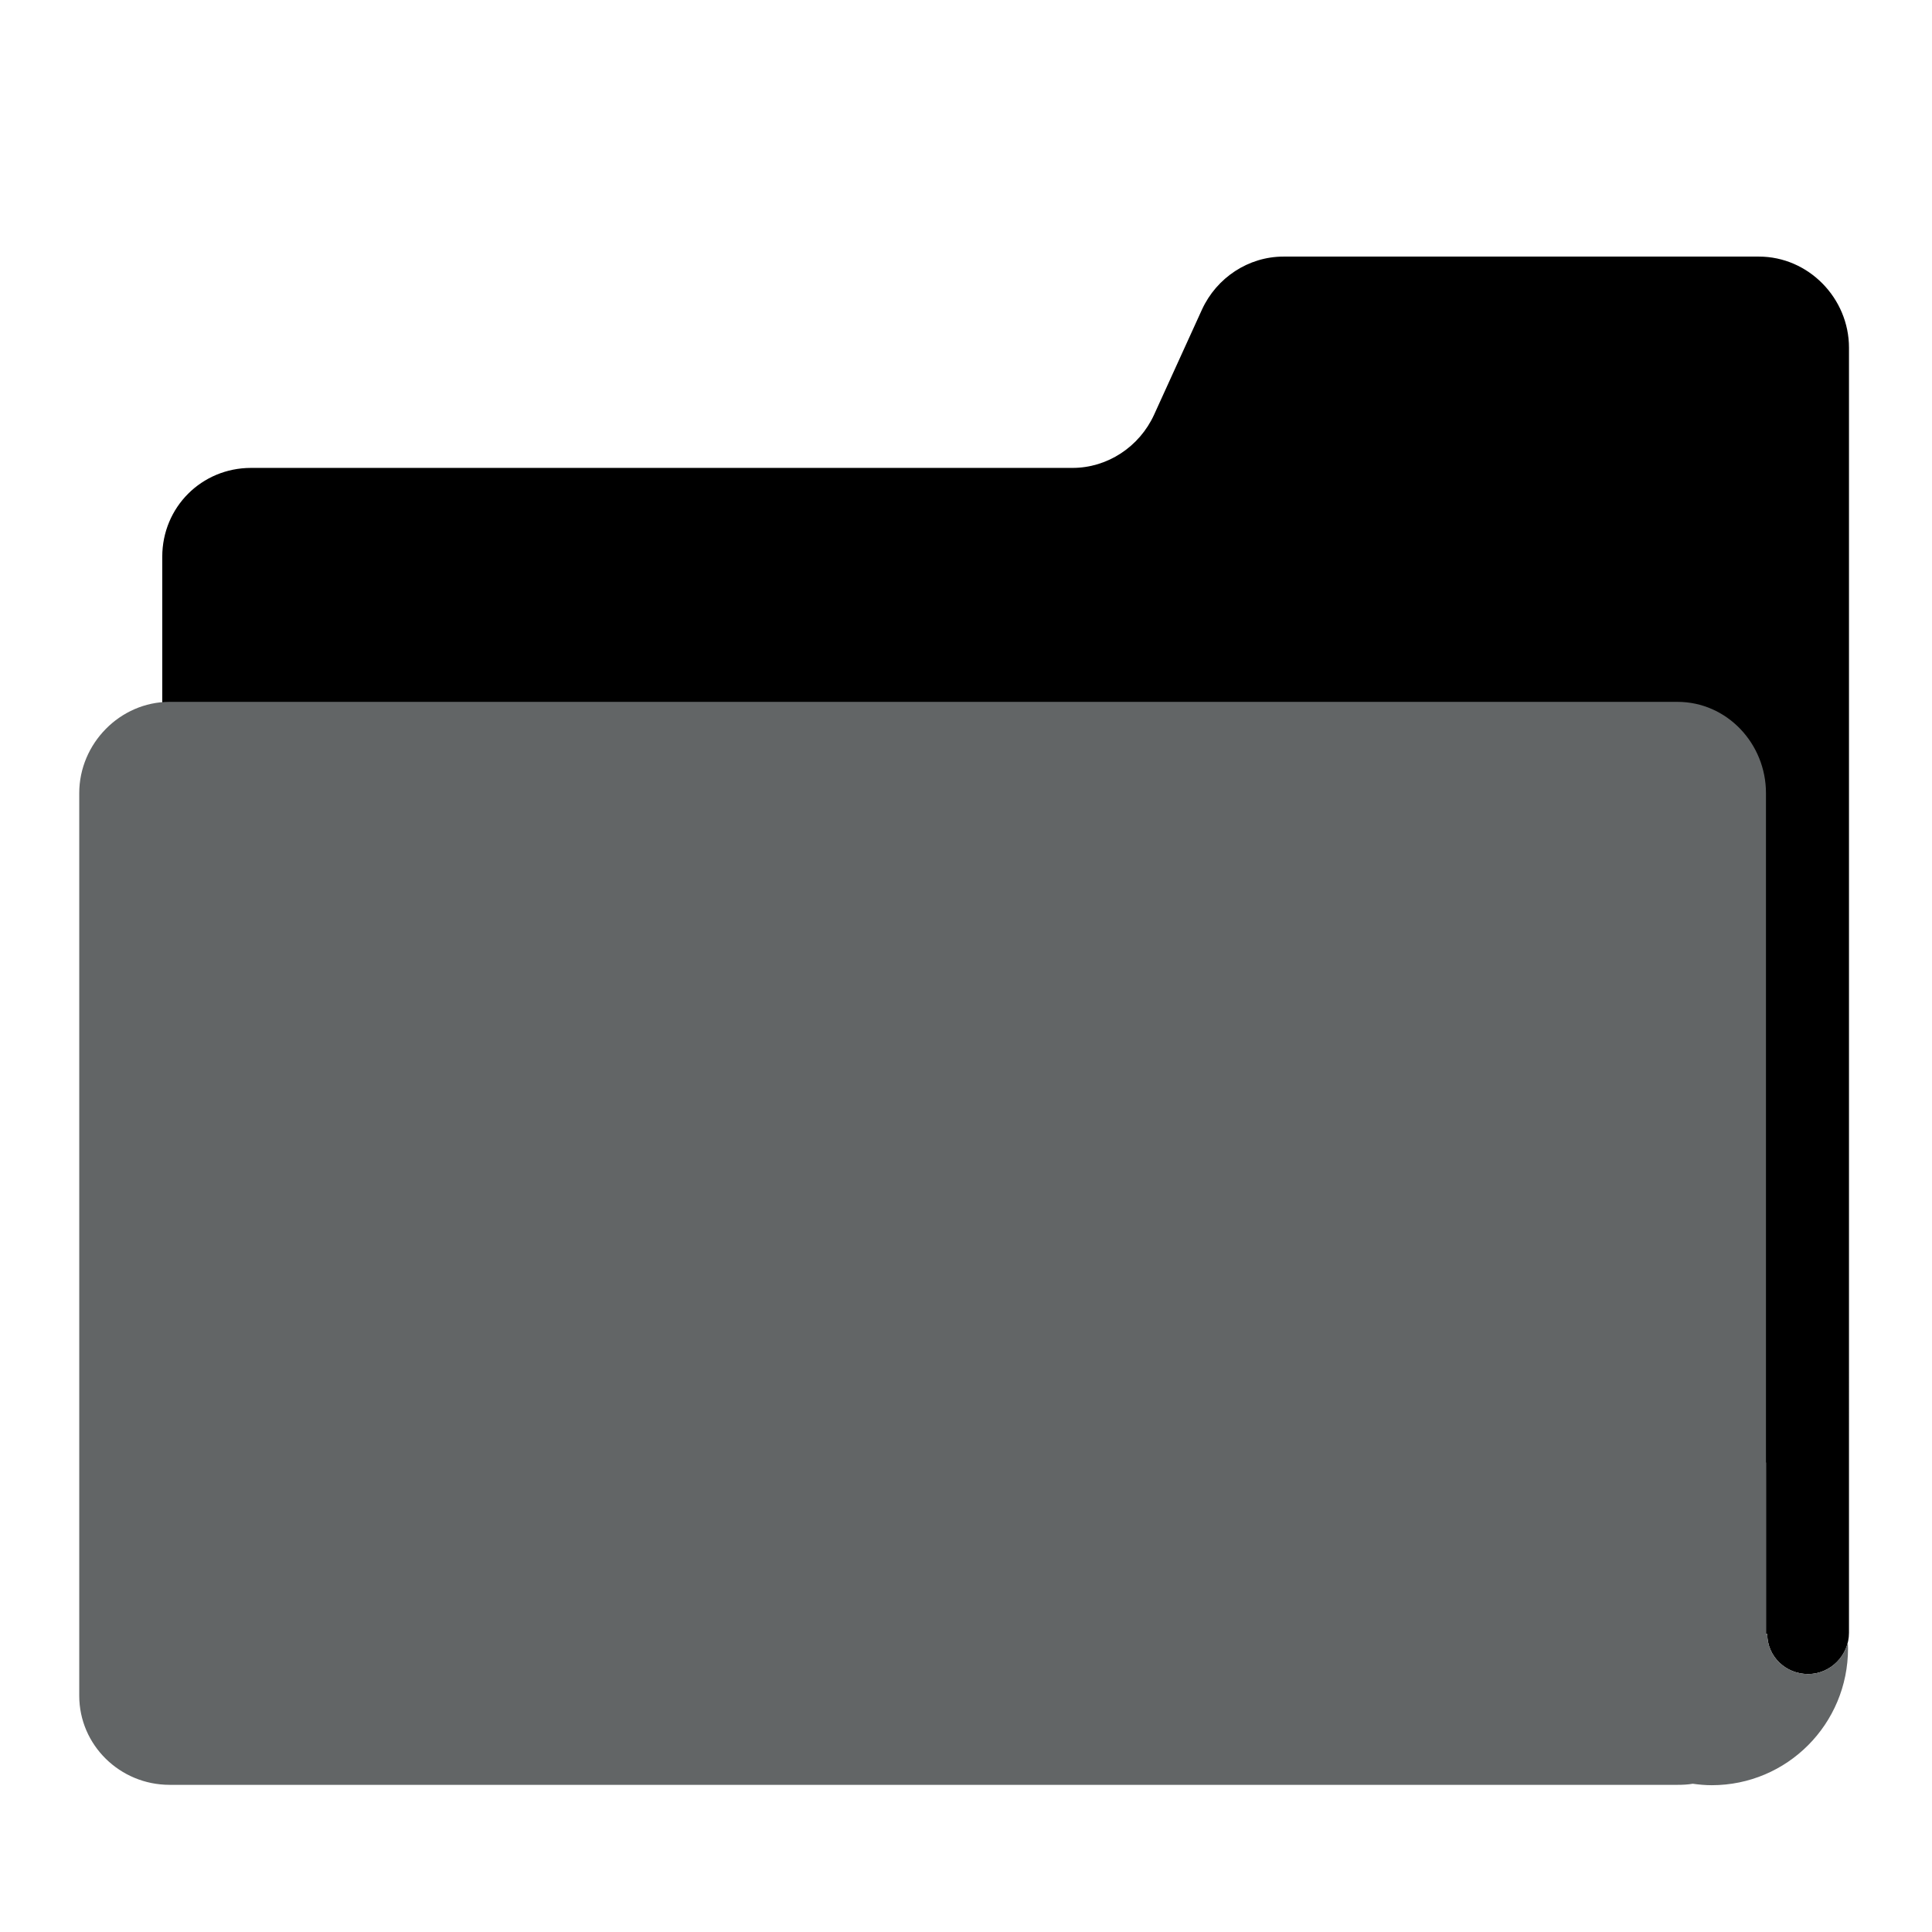 <?xml version="1.0" encoding="iso-8859-1"?>
<!-- Generator: Adobe Illustrator 19.2.0, SVG Export Plug-In . SVG Version: 6.00 Build 0)  -->
<!DOCTYPE svg PUBLIC "-//W3C//DTD SVG 1.1//EN" "http://www.w3.org/Graphics/SVG/1.1/DTD/svg11.dtd">
<svg version="1.1" xmlns="http://www.w3.org/2000/svg" xmlns:xlink="http://www.w3.org/1999/xlink" x="0px" y="0px"
	 viewBox="0 0 512 512" enable-background="new 0 0 512 512" xml:space="preserve">
<g id="Layer_2">
	<path d="M490,326V153.845v-30.057V92.143C490,79.021,479.258,68,466.136,68H340.129c-9.287,0-17.723,5.603-21.596,14.044
		l-12.709,27.903C301.951,118.388,293.515,124,284.228,124H66.538C53.415,124,43,134.426,43,147.549v216.363
		C43,377.034,53.415,388,66.538,388h399.599c0.628,0,1.248-0.36,1.864-0.408V433h0.341c0,6,4.877,10.636,10.829,10.636
		c5.952,0,10.829-4.967,10.829-10.919V326L490,326z"/>
</g>
<g id="Layer_3">
	<path fill="#626566" d="M479.171,443.636c-5.952,0-10.829-4.636-10.829-10.636H468v-29.335V326V210.181
		C468,197.058,457.66,186,444.538,186H44.939C31.817,186,21,197.058,21,210.181v29.123V449.37C21,462.492,31.817,473,44.939,473
		h399.599c1.385,0,2.741-0.06,4.061-0.288c1.639,0.227,3.31,0.385,5.012,0.385c20.04,0,36.136-16.229,36.136-36.269
		c0-0.533-0.036-1.057-0.058-1.584C488.542,440.009,484.254,443.636,479.171,443.636z"/>
</g>
</svg>

